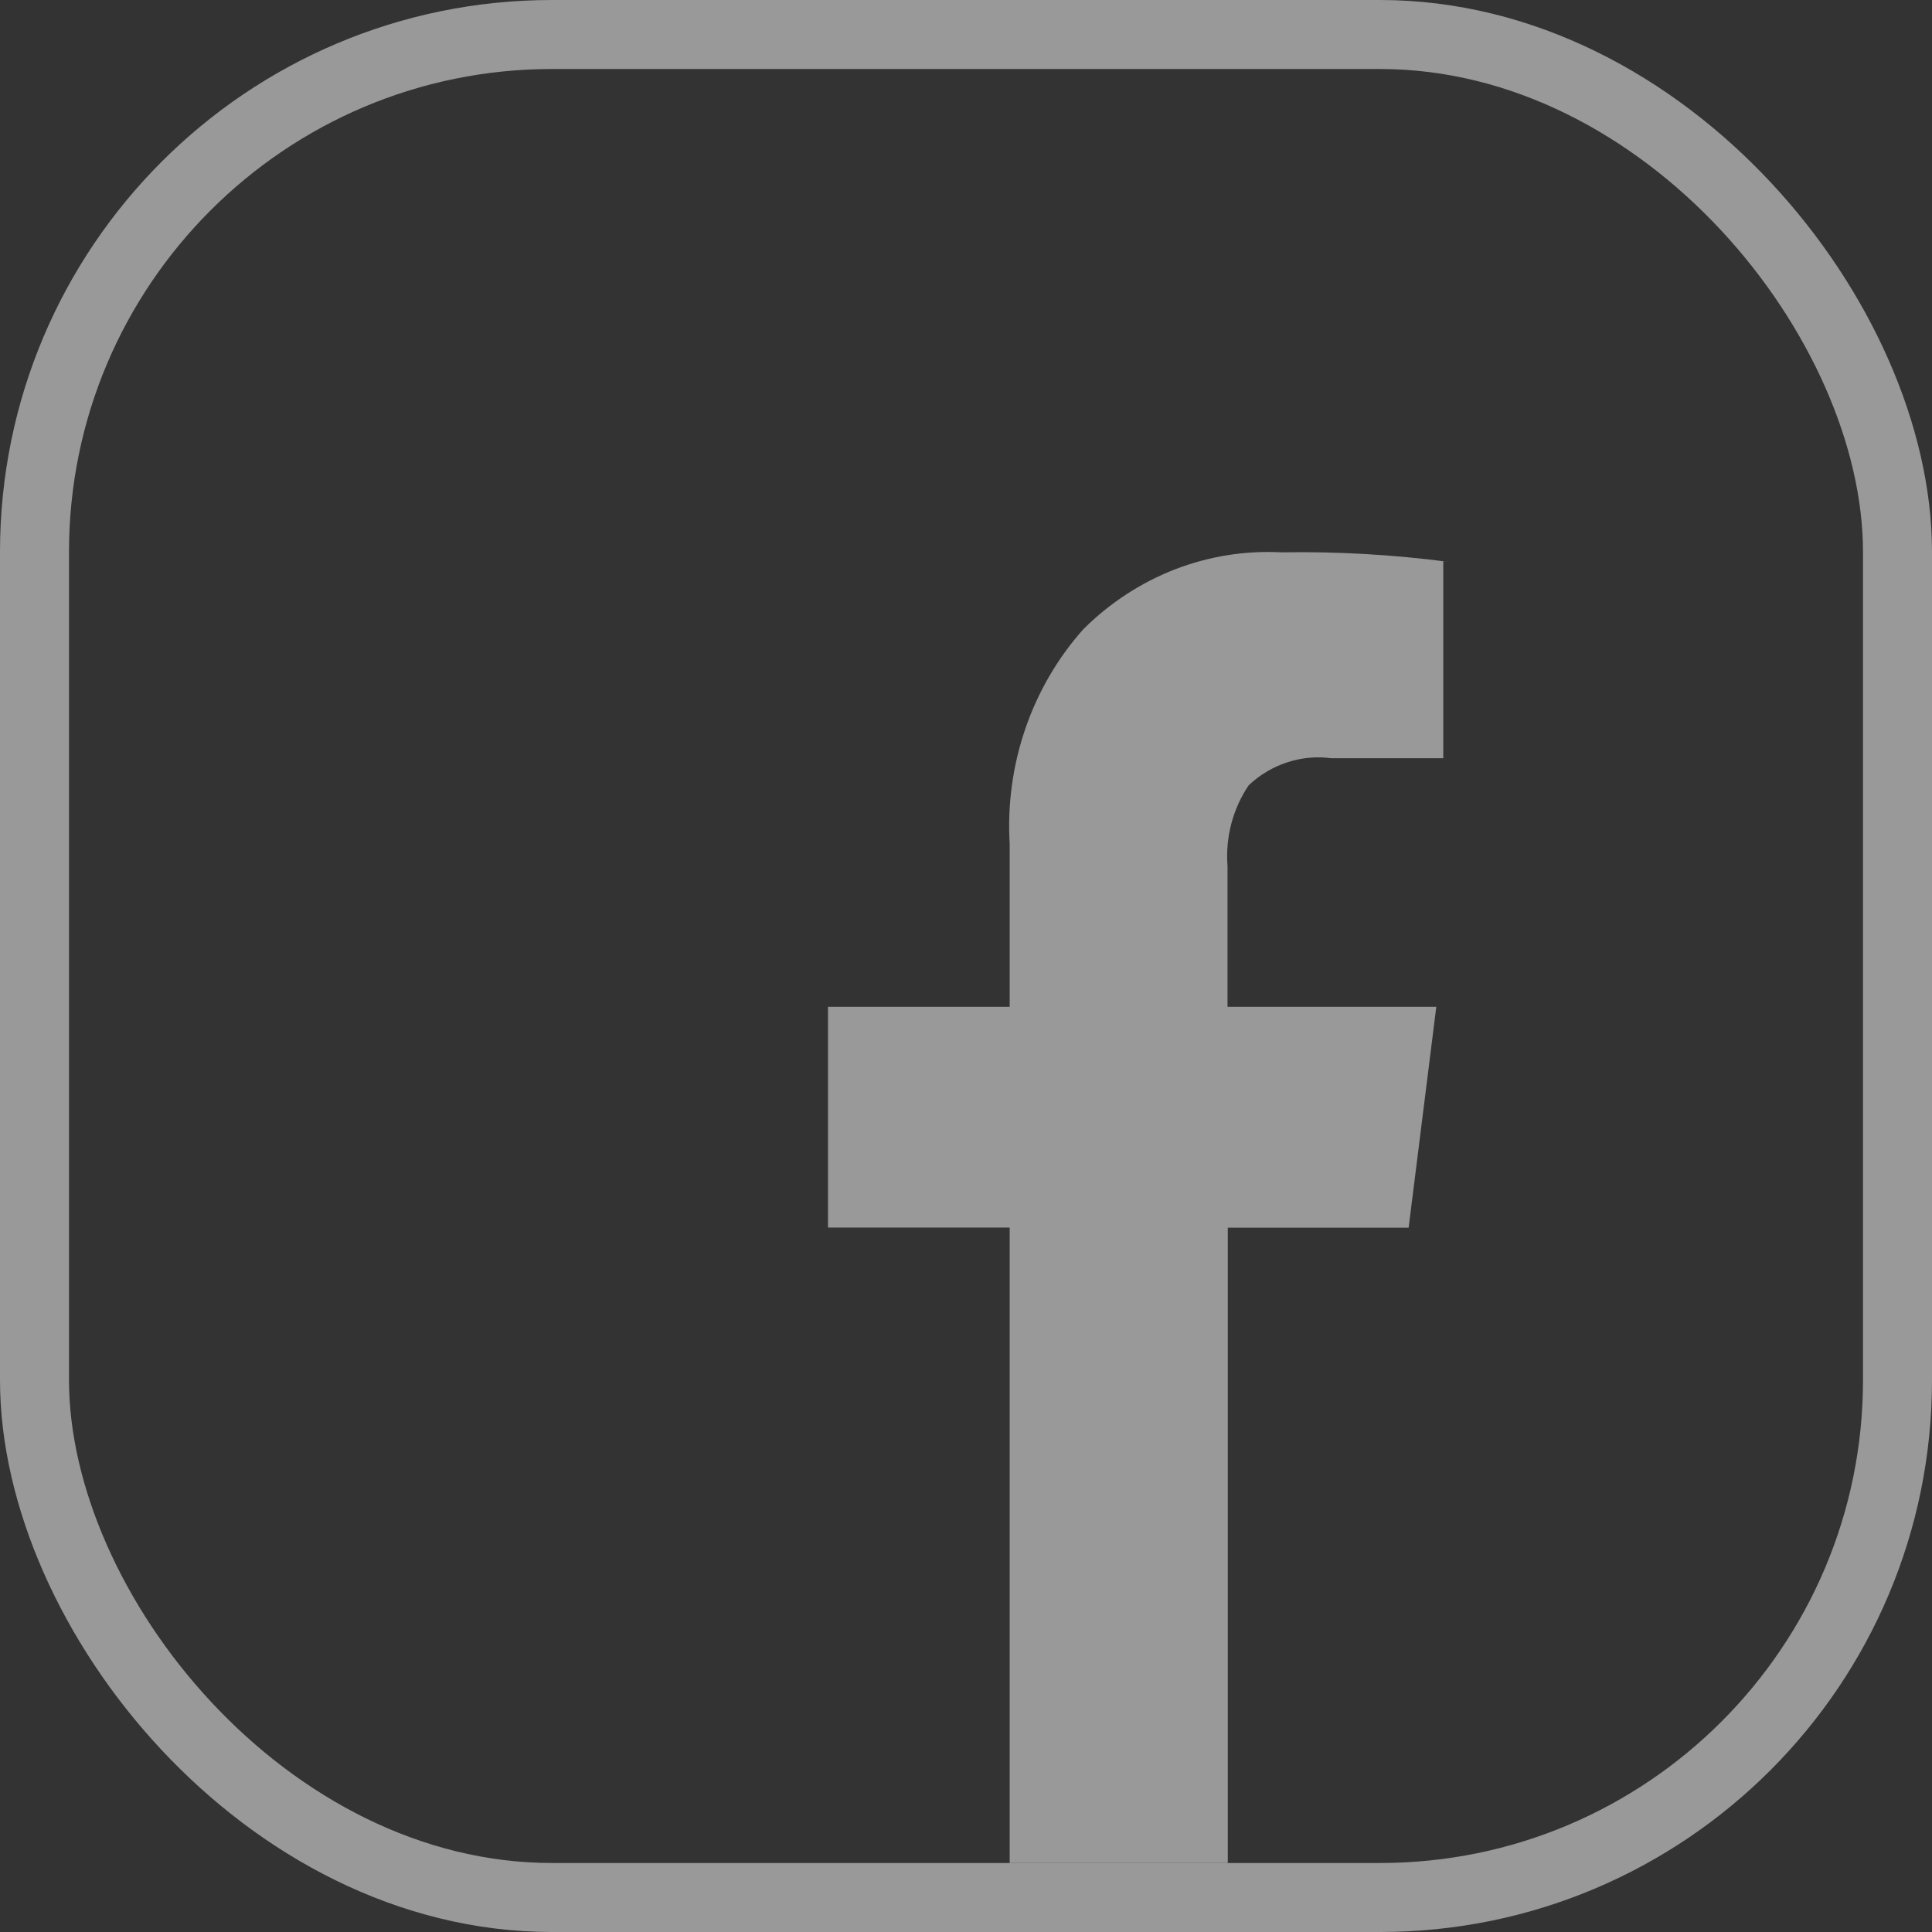 <svg width="28" height="28" viewBox="0 0 28 28" fill="none" xmlns="http://www.w3.org/2000/svg">
<rect x="0" y="0" width="28" height="28" fill="#333333" stroke="none"/>
<g opacity="0.5">
<rect x="0.5" y="0.5" width="27" height="27" rx="7.5" stroke="white"/>
<path d="M20.917 8.134V10.989H19.296C19.081 10.96 18.863 10.98 18.656 11.048C18.45 11.115 18.259 11.228 18.098 11.38L18.099 11.378C17.867 11.719 17.758 12.135 17.79 12.552V12.546V14.591H20.816L20.415 17.792H17.794V27H14.633V17.791H12V14.591H14.633V12.232C14.599 11.663 14.677 11.092 14.862 10.555C15.047 10.018 15.335 9.527 15.708 9.111L15.706 9.114C16.087 8.735 16.538 8.442 17.03 8.251C17.523 8.061 18.048 7.977 18.572 8.005H18.563C19.377 7.991 20.192 8.038 21 8.144L20.916 8.135L20.917 8.134Z" fill="white"/>
</g>
</svg>
